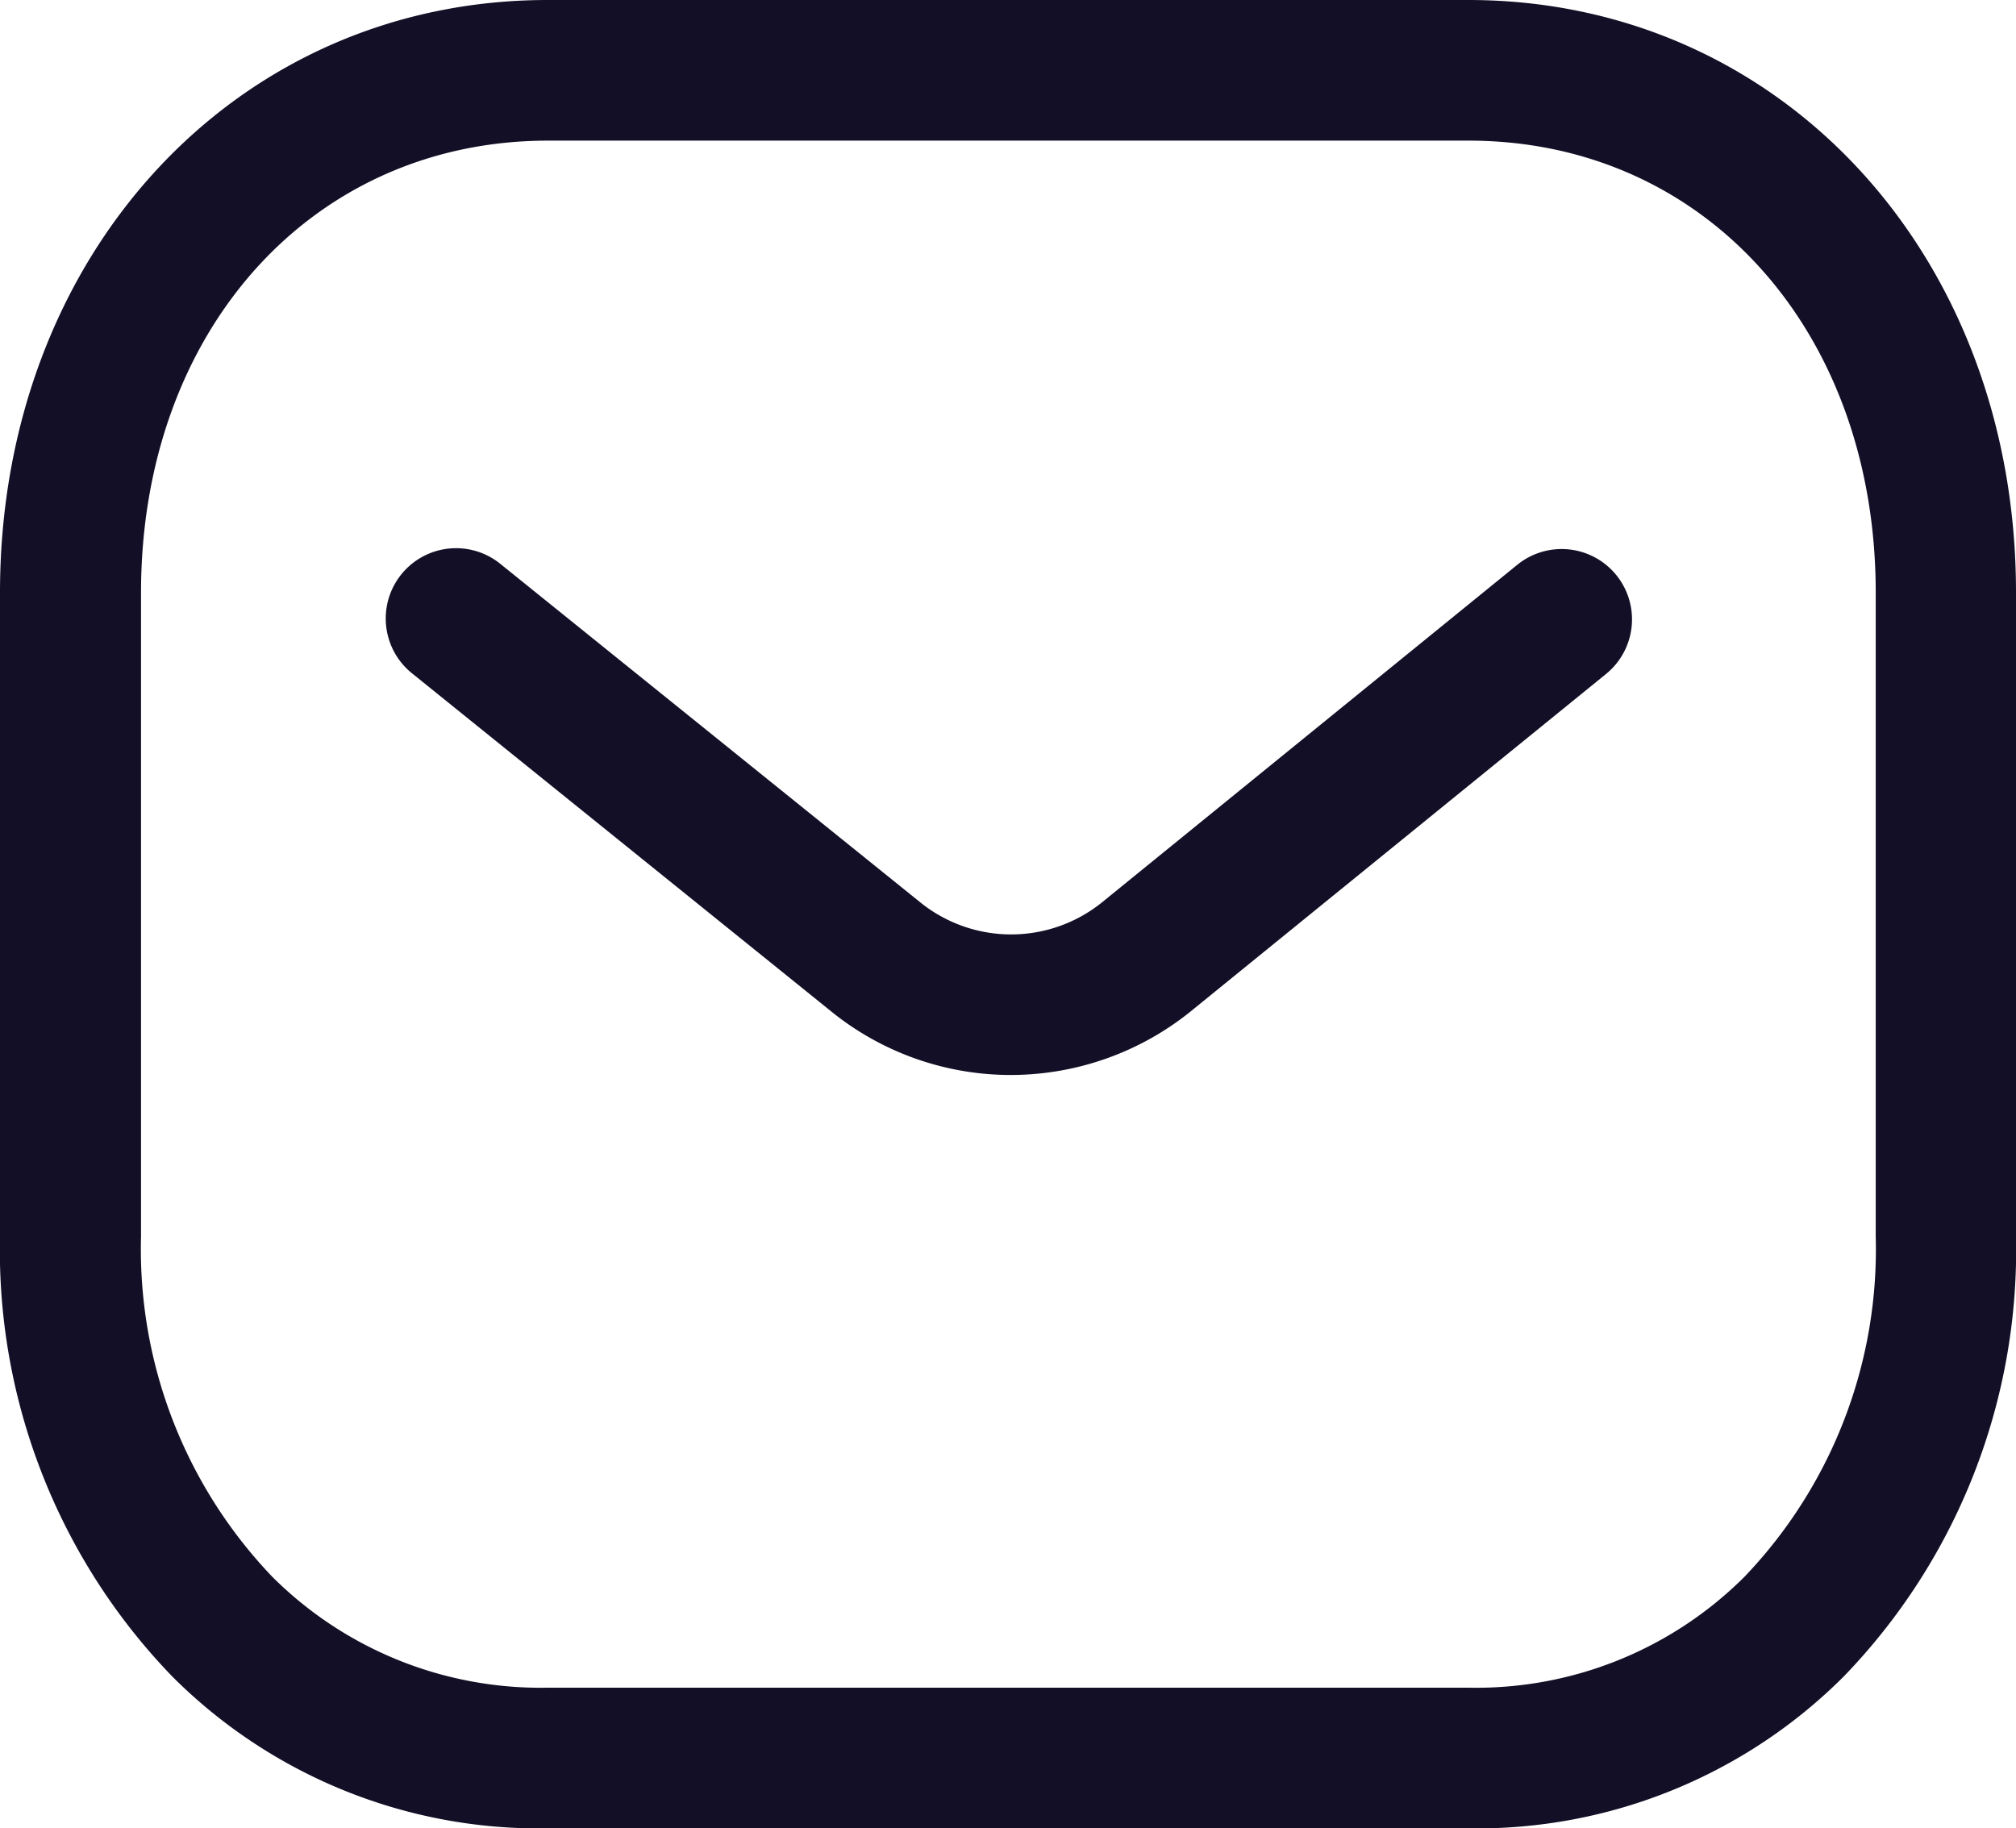<svg xmlns="http://www.w3.org/2000/svg" width="21.5" height="19.5" viewBox="0 0 21.5 19.5">
  <g id="Group_33" data-name="Group 33" transform="translate(-508.001 -545)">
    <path id="Path_29" data-name="Path 29" d="M123.777,69.465a3.042,3.042,0,0,1-1.894-.663L117.4,65.186a.75.75,0,1,1,.941-1.168l4.481,3.612a1.544,1.544,0,0,0,1.923,0l4.436-3.606a.75.75,0,1,1,.947,1.164L125.682,68.8A3.059,3.059,0,0,1,123.777,69.465Z" transform="translate(395.001 487)" fill="#130f26" fill-rule="evenodd"/>
    <g id="Group_31" data-name="Group 31" transform="translate(395.001 487)">
      <path id="Path_30" data-name="Path 30" d="M118.839,76h9.82s.01,0,.016,0a4.049,4.049,0,0,0,2.929-1.183,5.049,5.049,0,0,0,1.4-3.629V64.32c0-2.793-1.826-4.82-4.341-4.82h-9.818c-2.515,0-4.341,2.027-4.341,4.82v6.868a5.053,5.053,0,0,0,1.4,3.629A4.05,4.05,0,0,0,118.825,76Zm-.017,1.5a5.524,5.524,0,0,1-3.985-1.62A6.541,6.541,0,0,1,113,71.188V64.32c0-3.6,2.511-6.32,5.841-6.32h9.818c3.33,0,5.841,2.717,5.841,6.32v6.868a6.541,6.541,0,0,1-1.837,4.692,5.529,5.529,0,0,1-3.988,1.62h-9.853Z" fill="#130f26" fill-rule="evenodd"/>
    </g>
  </g>
</svg>
